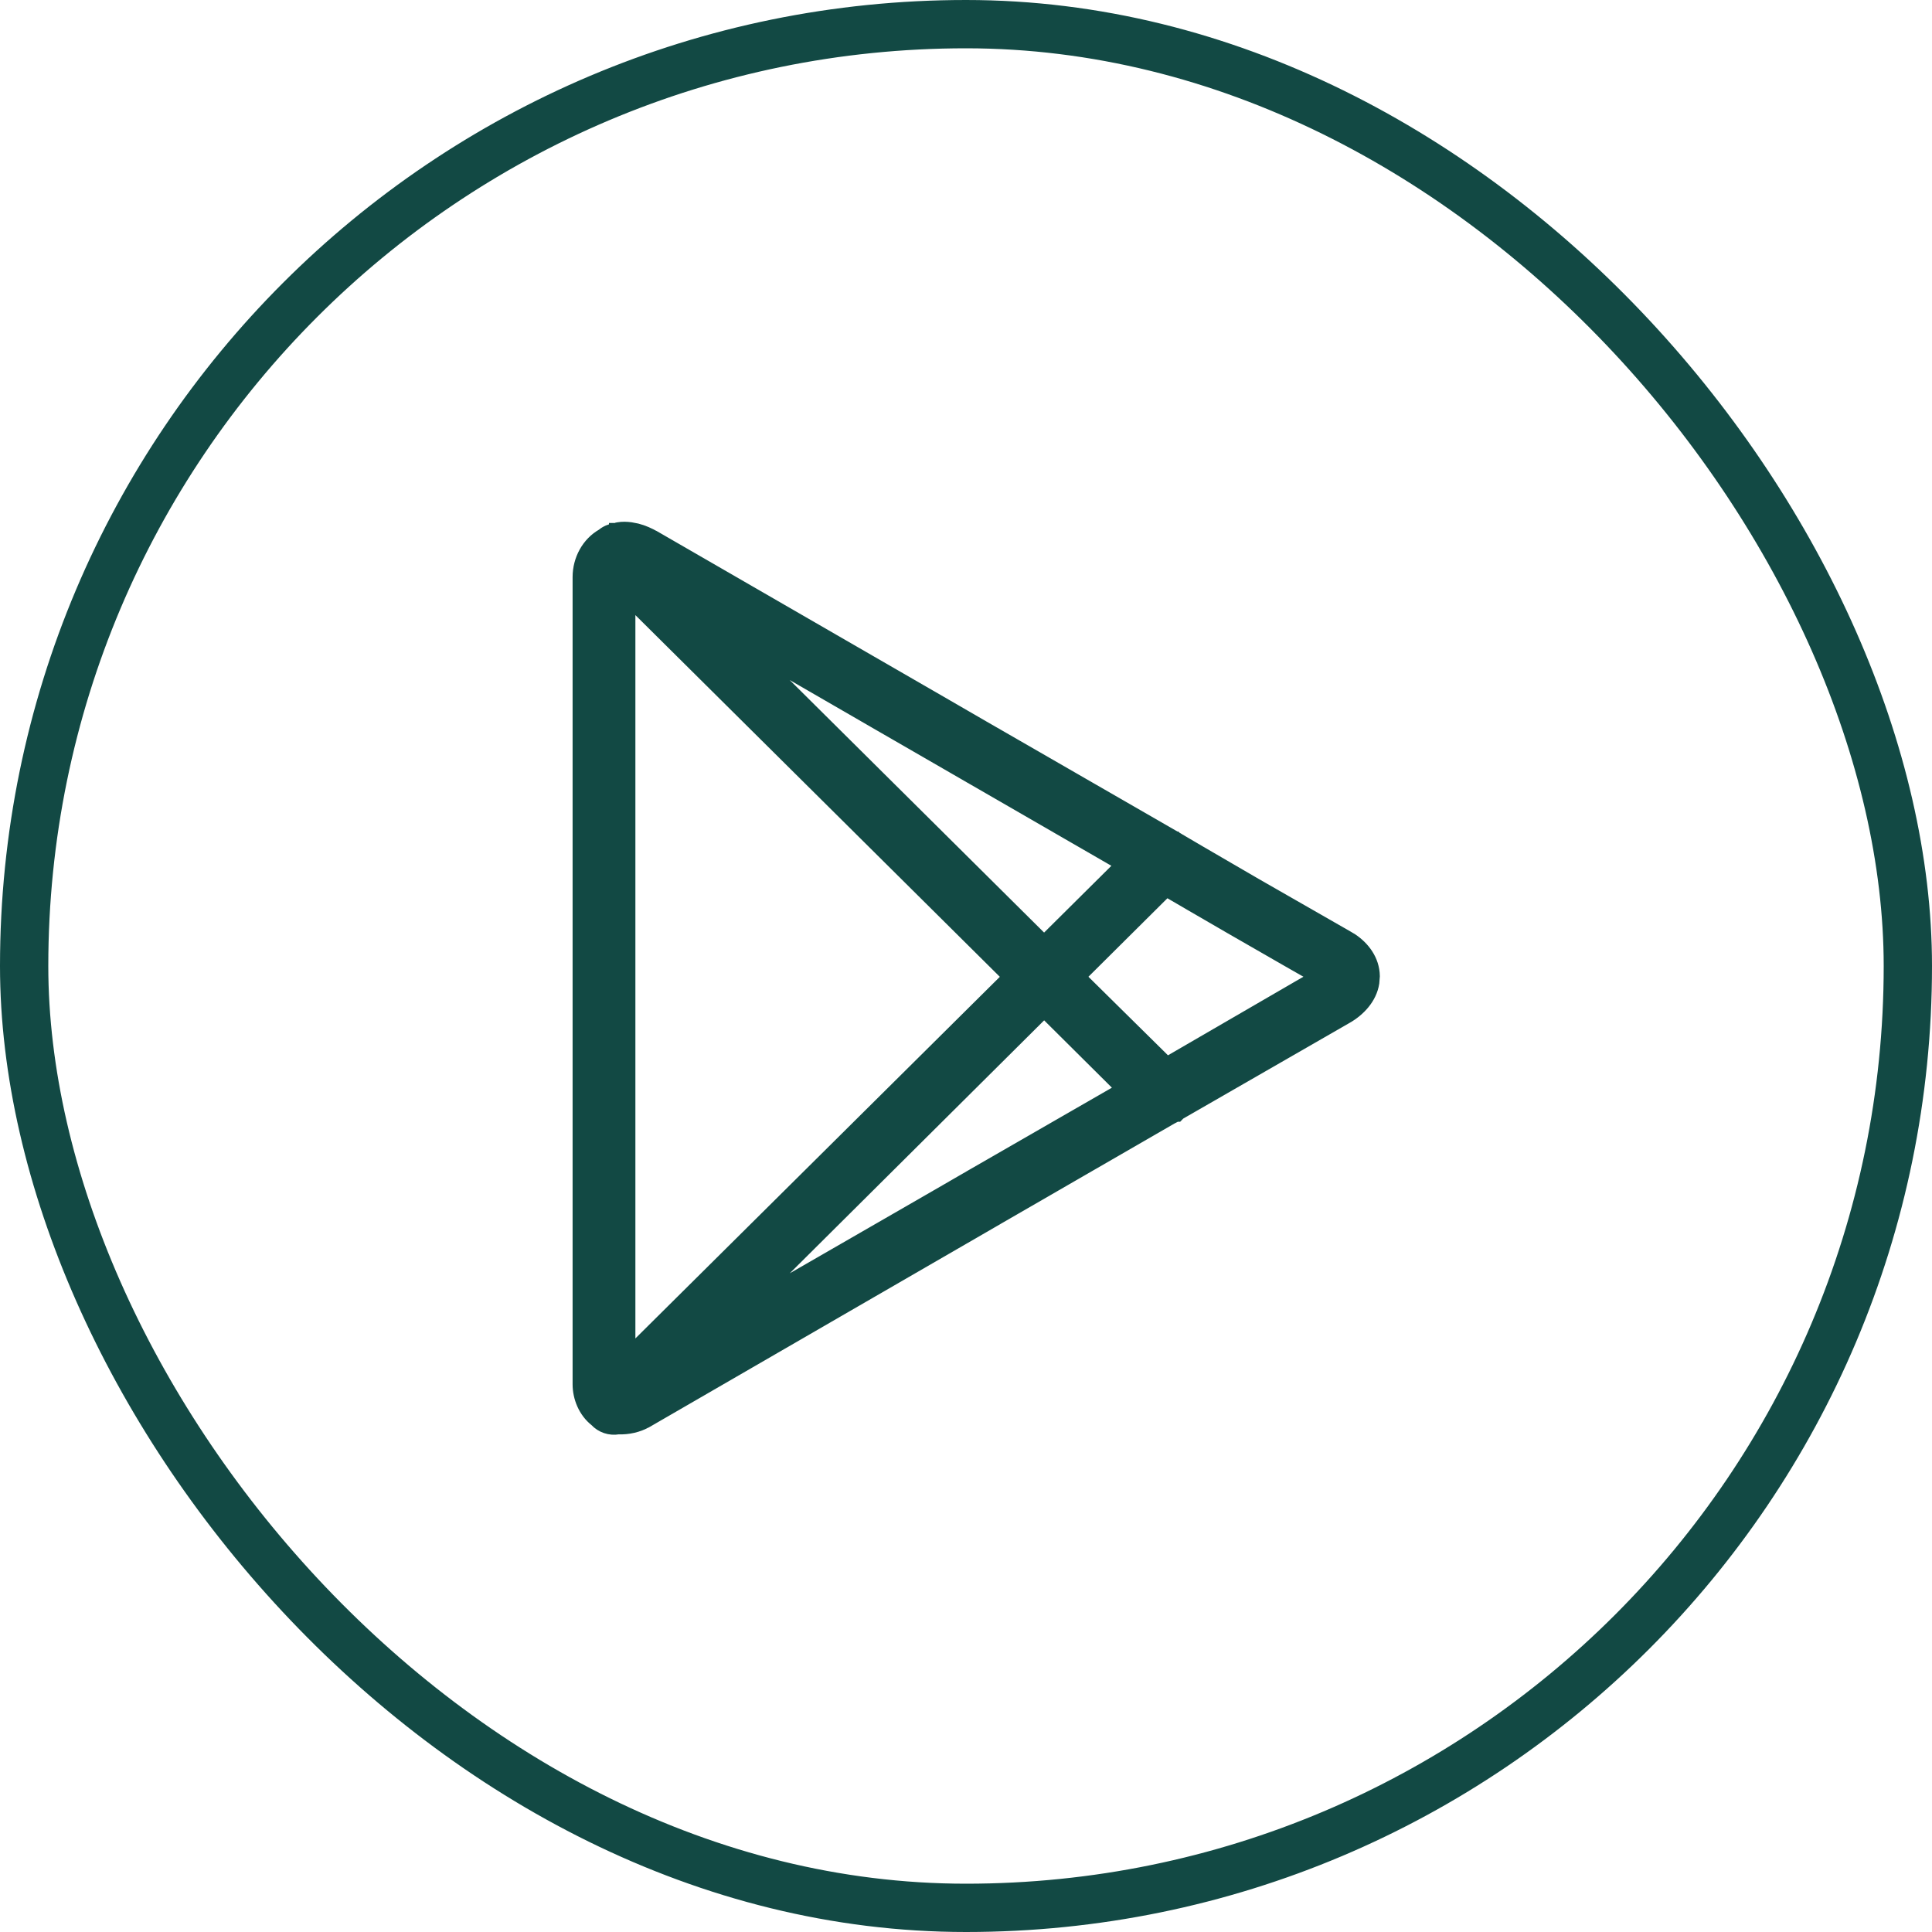 <svg width="40" height="40" viewBox="0 0 40 40" fill="none" xmlns="http://www.w3.org/2000/svg">
<rect x="0.5" y="0.5" width="39" height="39" rx="19.5" stroke="#124944"/>
<path d="M13.058 10.937L13.188 10.962C13.318 10.995 13.444 11.052 13.554 11.115H13.555L17.254 13.251C18.116 13.749 18.967 14.24 19.601 14.606C19.919 14.79 20.182 14.943 20.366 15.049C20.458 15.102 20.531 15.143 20.58 15.172C20.604 15.186 20.624 15.197 20.637 15.204C20.643 15.208 20.647 15.211 20.65 15.213C20.652 15.214 20.653 15.214 20.654 15.215H20.655L24.343 17.34L24.343 17.341H24.345L24.346 17.342C24.347 17.343 24.349 17.344 24.352 17.346C24.358 17.349 24.368 17.355 24.38 17.362C24.403 17.376 24.438 17.396 24.482 17.422C24.571 17.474 24.697 17.548 24.85 17.638C25.157 17.817 25.57 18.058 25.993 18.303L27.889 19.389L27.993 19.451C28.23 19.611 28.438 19.872 28.443 20.209L28.432 20.35C28.381 20.669 28.145 20.917 27.881 21.069H27.88C27.481 21.299 24.656 22.923 24.418 23.061L24.419 23.061L24.382 23.099H24.359C24.354 23.101 24.348 23.104 24.345 23.105C24.342 23.107 24.341 23.108 24.34 23.108L24.336 23.11L24.286 23.136L24.285 23.135C24.279 23.138 24.273 23.142 24.267 23.145L20.655 25.231L20.654 25.232C20.653 25.233 20.652 25.233 20.65 25.234C20.647 25.236 20.642 25.239 20.636 25.243C20.622 25.251 20.603 25.262 20.578 25.276C20.527 25.306 20.452 25.349 20.357 25.404C20.167 25.514 19.895 25.671 19.568 25.86C18.914 26.239 18.038 26.745 17.151 27.258C15.379 28.283 13.564 29.332 13.393 29.432H13.392C13.212 29.535 13.003 29.579 12.803 29.572C12.628 29.602 12.45 29.543 12.329 29.411C12.099 29.23 11.98 28.936 11.98 28.661V11.948C11.98 11.585 12.166 11.243 12.471 11.07C12.546 11.007 12.637 10.969 12.733 10.954V10.953H12.734C12.741 10.952 12.747 10.95 12.754 10.949V10.951C12.758 10.951 12.762 10.95 12.765 10.949C12.77 10.947 12.773 10.944 12.778 10.942L12.788 10.94L12.798 10.938C12.889 10.922 12.976 10.926 13.058 10.937ZM13.03 28.011L20.878 20.224L13.03 12.435V28.011ZM15.585 26.948C16.46 26.444 17.422 25.89 18.234 25.422C18.774 25.111 19.248 24.837 19.587 24.642C19.756 24.544 19.893 24.465 19.986 24.411C20.033 24.384 20.069 24.364 20.093 24.35C20.106 24.343 20.115 24.337 20.121 24.333C20.124 24.331 20.126 24.33 20.128 24.329L20.13 24.328H20.131V24.327L23.225 22.546L21.618 20.949L15.585 26.948ZM22.357 20.223L24.162 22.005C24.696 21.695 26.652 20.559 27.238 20.22C27.101 20.143 26.902 20.032 26.67 19.898L25.468 19.207C24.836 18.842 24.382 18.576 24.15 18.441L22.357 20.223ZM21.617 19.484L23.214 17.899L20.131 16.119H20.13L20.128 16.118C20.126 16.117 20.124 16.115 20.121 16.113C20.114 16.11 20.104 16.104 20.092 16.097C20.067 16.082 20.03 16.061 19.982 16.033C19.887 15.978 19.748 15.898 19.575 15.798C19.229 15.598 18.745 15.319 18.199 15.004C17.386 14.534 16.432 13.983 15.578 13.489L21.617 19.484Z" fill="#124944" stroke="#124944" stroke-width="0.25"/>
</svg>
